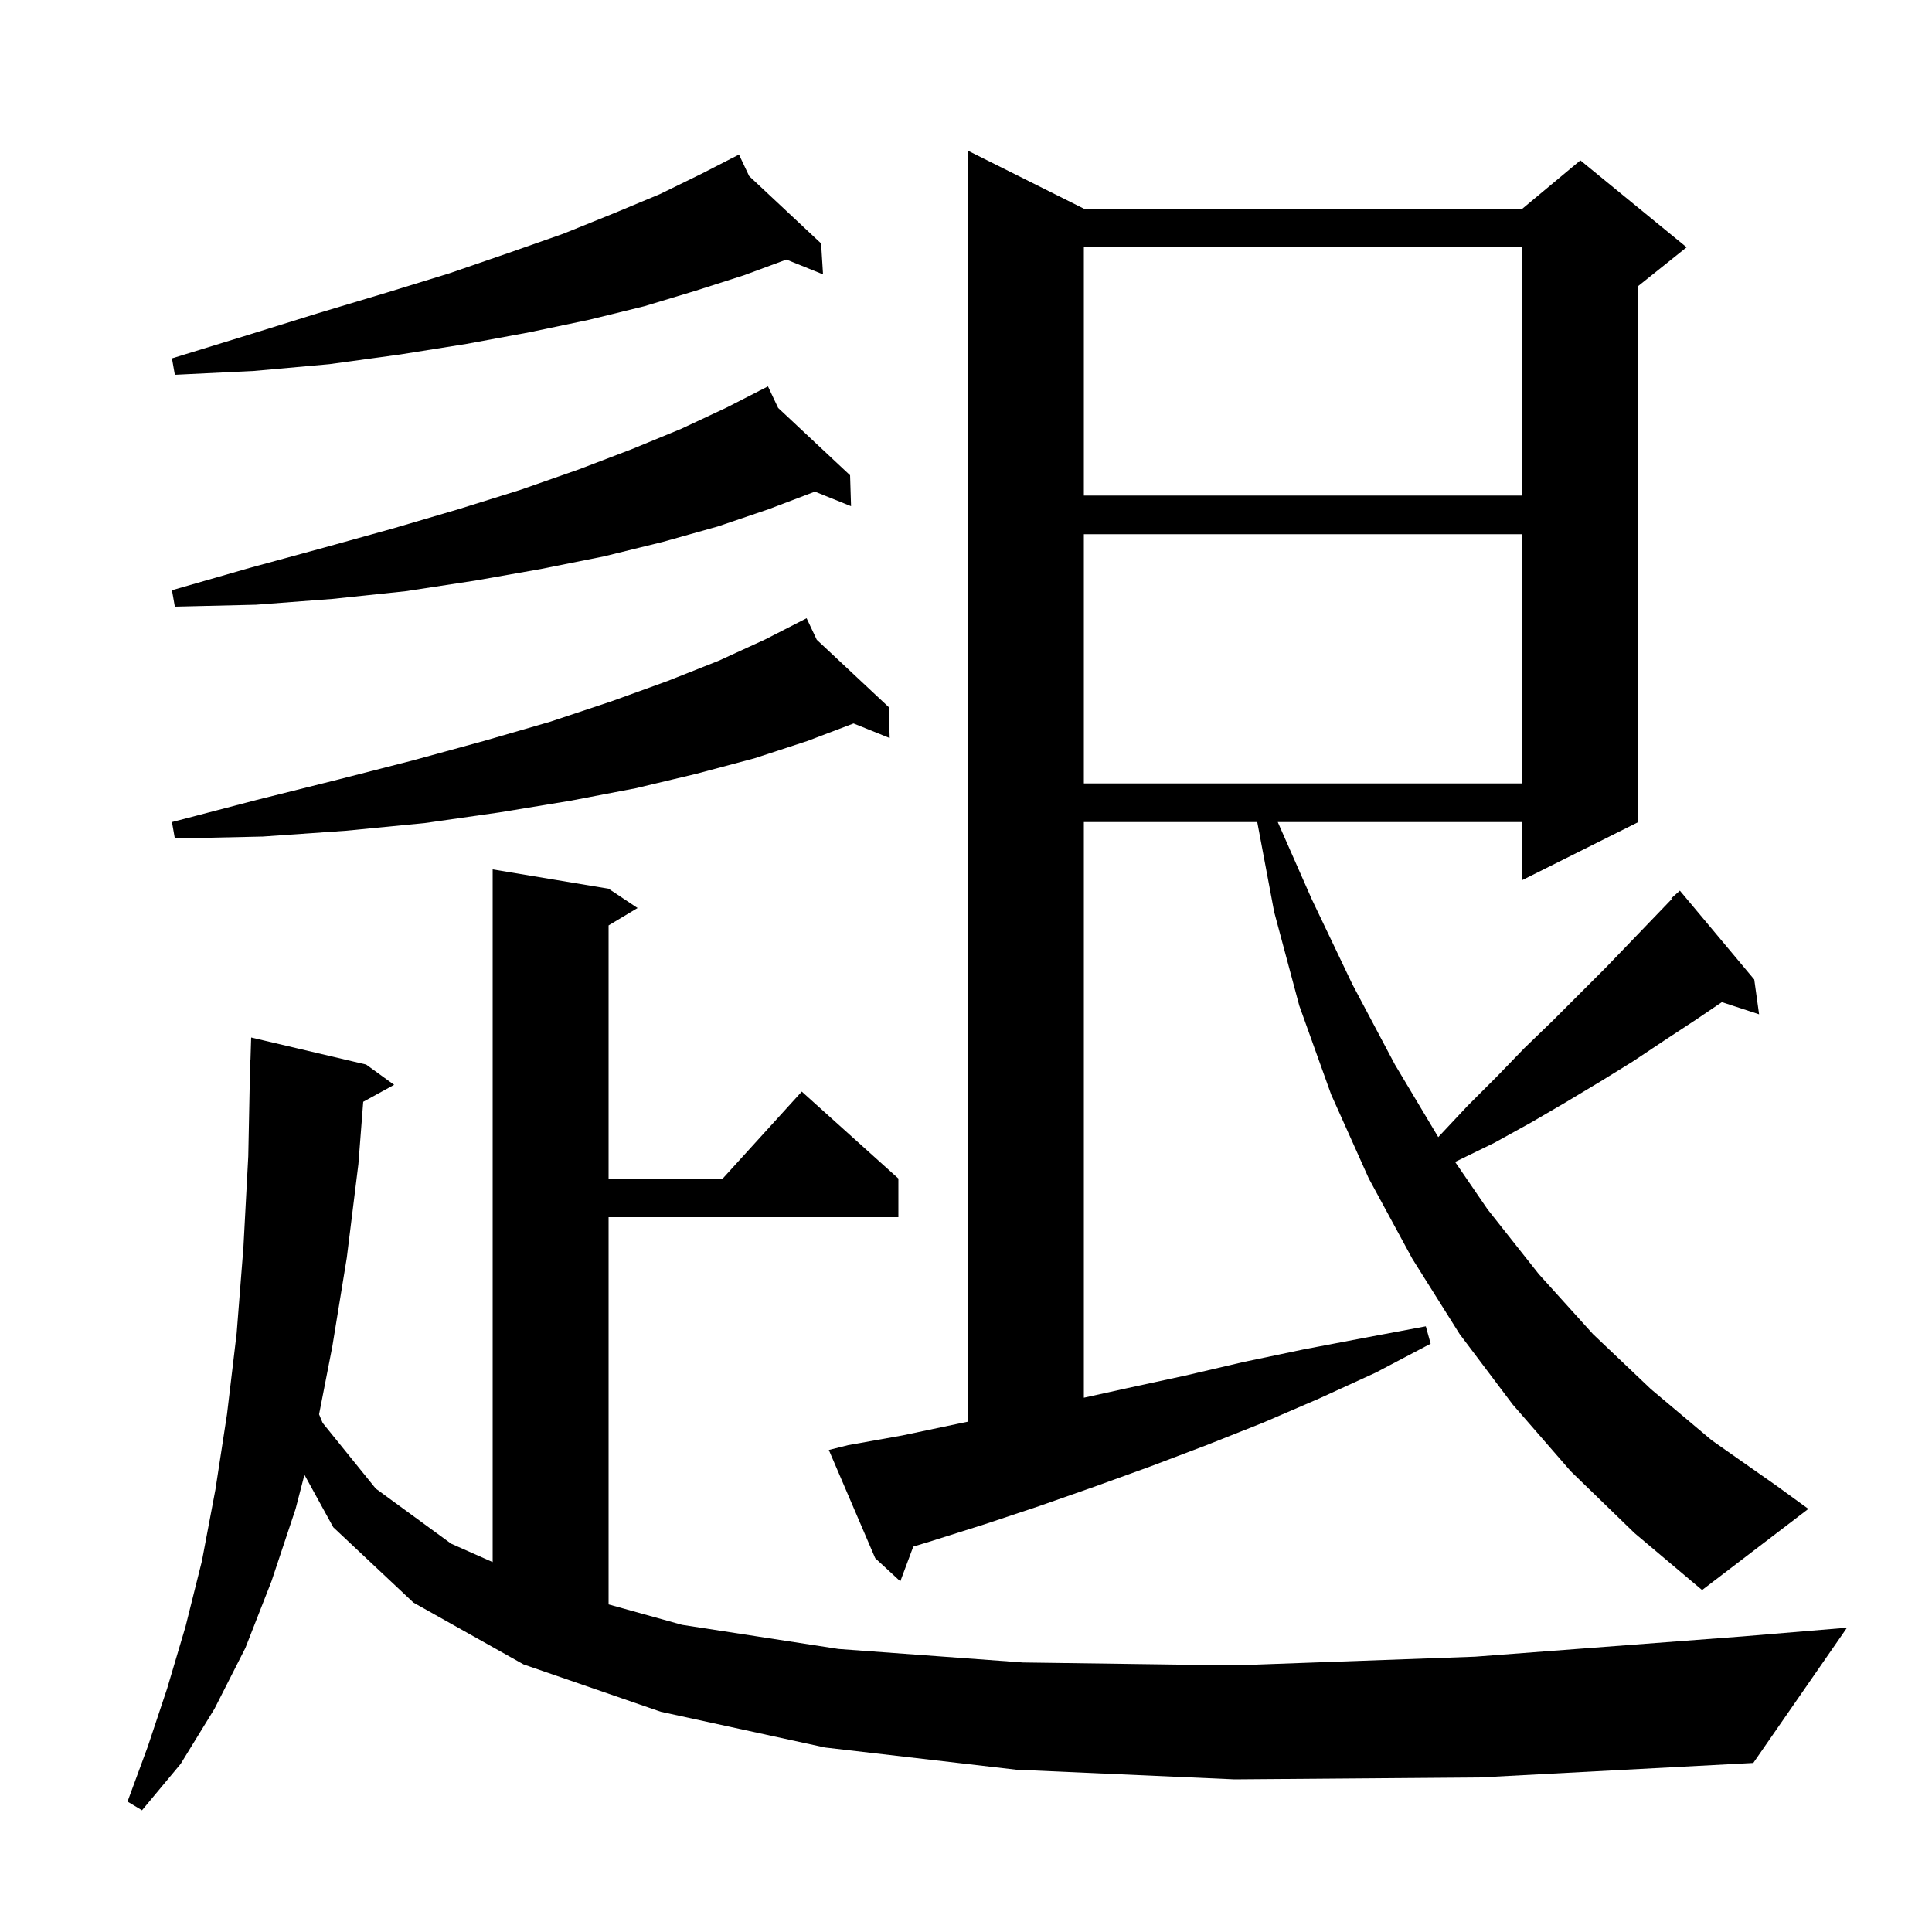 <svg xmlns="http://www.w3.org/2000/svg" xmlns:xlink="http://www.w3.org/1999/xlink" version="1.1" baseProfile="full" viewBox="0 0 200 200" width="200" height="200">
<g fill="black">
<path d="M 127.8 184.2 L 105.2 183.2 L 85.4 180.9 L 68.4 177.2 L 54.2 172.3 L 42.8 165.9 L 34.5 158.1 L 31.516 152.668 L 30.6 156.2 L 28.1 163.7 L 25.4 170.6 L 22.2 176.9 L 18.7 182.6 L 14.7 187.4 L 13.2 186.5 L 15.3 180.8 L 17.3 174.8 L 19.2 168.4 L 20.9 161.6 L 22.3 154.2 L 23.5 146.4 L 24.5 138.0 L 25.2 129.1 L 25.7 119.7 L 25.9 109.7 L 25.93 109.701 L 26.0 107.4 L 37.9 110.2 L 40.8 112.3 L 37.6 114.057 L 37.1 120.5 L 35.9 130.2 L 34.4 139.4 L 33.03 146.412 L 33.4 147.3 L 38.9 154.1 L 46.7 159.8 L 51.0 161.707 L 51.0 90.0 L 63.0 92.0 L 66.0 94.0 L 63.0 95.8 L 63.0 122.0 L 74.818 122.0 L 83.0 113.0 L 93.0 122.0 L 93.0 126.0 L 63.0 126.0 L 63.0 166.086 L 70.6 168.2 L 86.8 170.7 L 105.9 172.1 L 127.8 172.4 L 152.7 171.5 L 180.4 169.4 L 191.2 168.5 L 181.5 182.5 L 153.2 184.0 Z M 162.6 152.3 L 156.6 145.4 L 151.1 138.1 L 146.2 130.3 L 141.7 122.0 L 137.8 113.3 L 134.5 104.1 L 131.9 94.4 L 130.15 85.1 L 112.2 85.1 L 112.2 144.692 L 116.7 143.7 L 122.7 142.4 L 128.7 141.0 L 134.9 139.7 L 141.2 138.5 L 147.6 137.3 L 148.1 139.1 L 142.4 142.1 L 136.5 144.8 L 130.7 147.3 L 124.9 149.6 L 119.1 151.8 L 113.3 153.9 L 107.6 155.9 L 101.9 157.8 L 96.2 159.6 L 94.542 160.103 L 93.2 163.7 L 90.6 161.3 L 85.8 150.1 L 87.8 149.6 L 93.4 148.6 L 99.1 147.4 L 100.2 147.172 L 100.2 15.6 L 112.2 21.6 L 157.6 21.6 L 163.6 16.6 L 174.6 25.6 L 169.6 29.6 L 169.6 85.1 L 157.6 91.1 L 157.6 85.1 L 132.273 85.1 L 135.8 93.1 L 140.0 101.9 L 144.4 110.2 L 148.888 117.712 L 148.9 117.7 L 151.9 114.5 L 154.9 111.5 L 157.8 108.5 L 160.7 105.7 L 166.2 100.2 L 168.8 97.5 L 173.065 93.064 L 173.0 93.0 L 173.9 92.2 L 181.6 101.4 L 182.1 105.0 L 178.247 103.739 L 175.5 105.6 L 172.3 107.7 L 169.0 109.9 L 165.6 112.0 L 162.1 114.1 L 158.5 116.2 L 154.7 118.3 L 150.8 120.2 L 150.635 120.287 L 154.0 125.2 L 159.3 131.9 L 164.9 138.1 L 170.9 143.8 L 177.2 149.1 L 183.9 153.8 L 187.2 156.2 L 176.2 164.6 L 169.2 158.7 Z M 84.552 66.227 L 92.0 73.2 L 92.1 76.4 L 88.359 74.892 L 83.6 76.7 L 78.1 78.5 L 72.1 80.1 L 65.8 81.6 L 59.0 82.9 L 51.7 84.1 L 44.0 85.2 L 35.8 86.0 L 27.2 86.6 L 18.1 86.8 L 17.8 85.1 L 26.6 82.8 L 35.0 80.7 L 42.8 78.7 L 50.1 76.7 L 57.0 74.7 L 63.3 72.6 L 69.1 70.5 L 74.4 68.4 L 79.2 66.2 L 82.627 64.447 L 82.6 64.4 L 82.642 64.439 L 83.5 64.0 Z M 112.2 55.3 L 112.2 81.1 L 157.6 81.1 L 157.6 55.3 Z M 80.552 42.227 L 88.0 49.2 L 88.1 52.4 L 84.359 50.892 L 79.6 52.7 L 74.3 54.5 L 68.6 56.1 L 62.5 57.6 L 56.0 58.9 L 49.2 60.1 L 42.0 61.2 L 34.4 62.0 L 26.5 62.6 L 18.1 62.8 L 17.8 61.1 L 25.8 58.8 L 33.5 56.7 L 40.7 54.7 L 47.5 52.7 L 53.9 50.7 L 59.9 48.6 L 65.4 46.5 L 70.5 44.4 L 75.2 42.2 L 78.627 40.447 L 78.6 40.4 L 78.642 40.439 L 79.5 40.0 Z M 112.2 25.6 L 112.2 51.3 L 157.6 51.3 L 157.6 25.6 Z M 77.552 18.227 L 85.0 25.2 L 85.2 28.4 L 81.408 26.871 L 77.0 28.5 L 72.0 30.1 L 66.7 31.7 L 61.0 33.1 L 54.8 34.4 L 48.3 35.6 L 41.4 36.7 L 34.1 37.7 L 26.3 38.4 L 18.1 38.8 L 17.8 37.1 L 25.6 34.7 L 33.0 32.4 L 40.0 30.3 L 46.5 28.3 L 52.6 26.2 L 58.3 24.2 L 63.5 22.1 L 68.3 20.1 L 72.6 18.0 L 75.627 16.447 L 75.6 16.4 L 75.642 16.44 L 76.5 16.0 Z " />
</g>
</svg>
